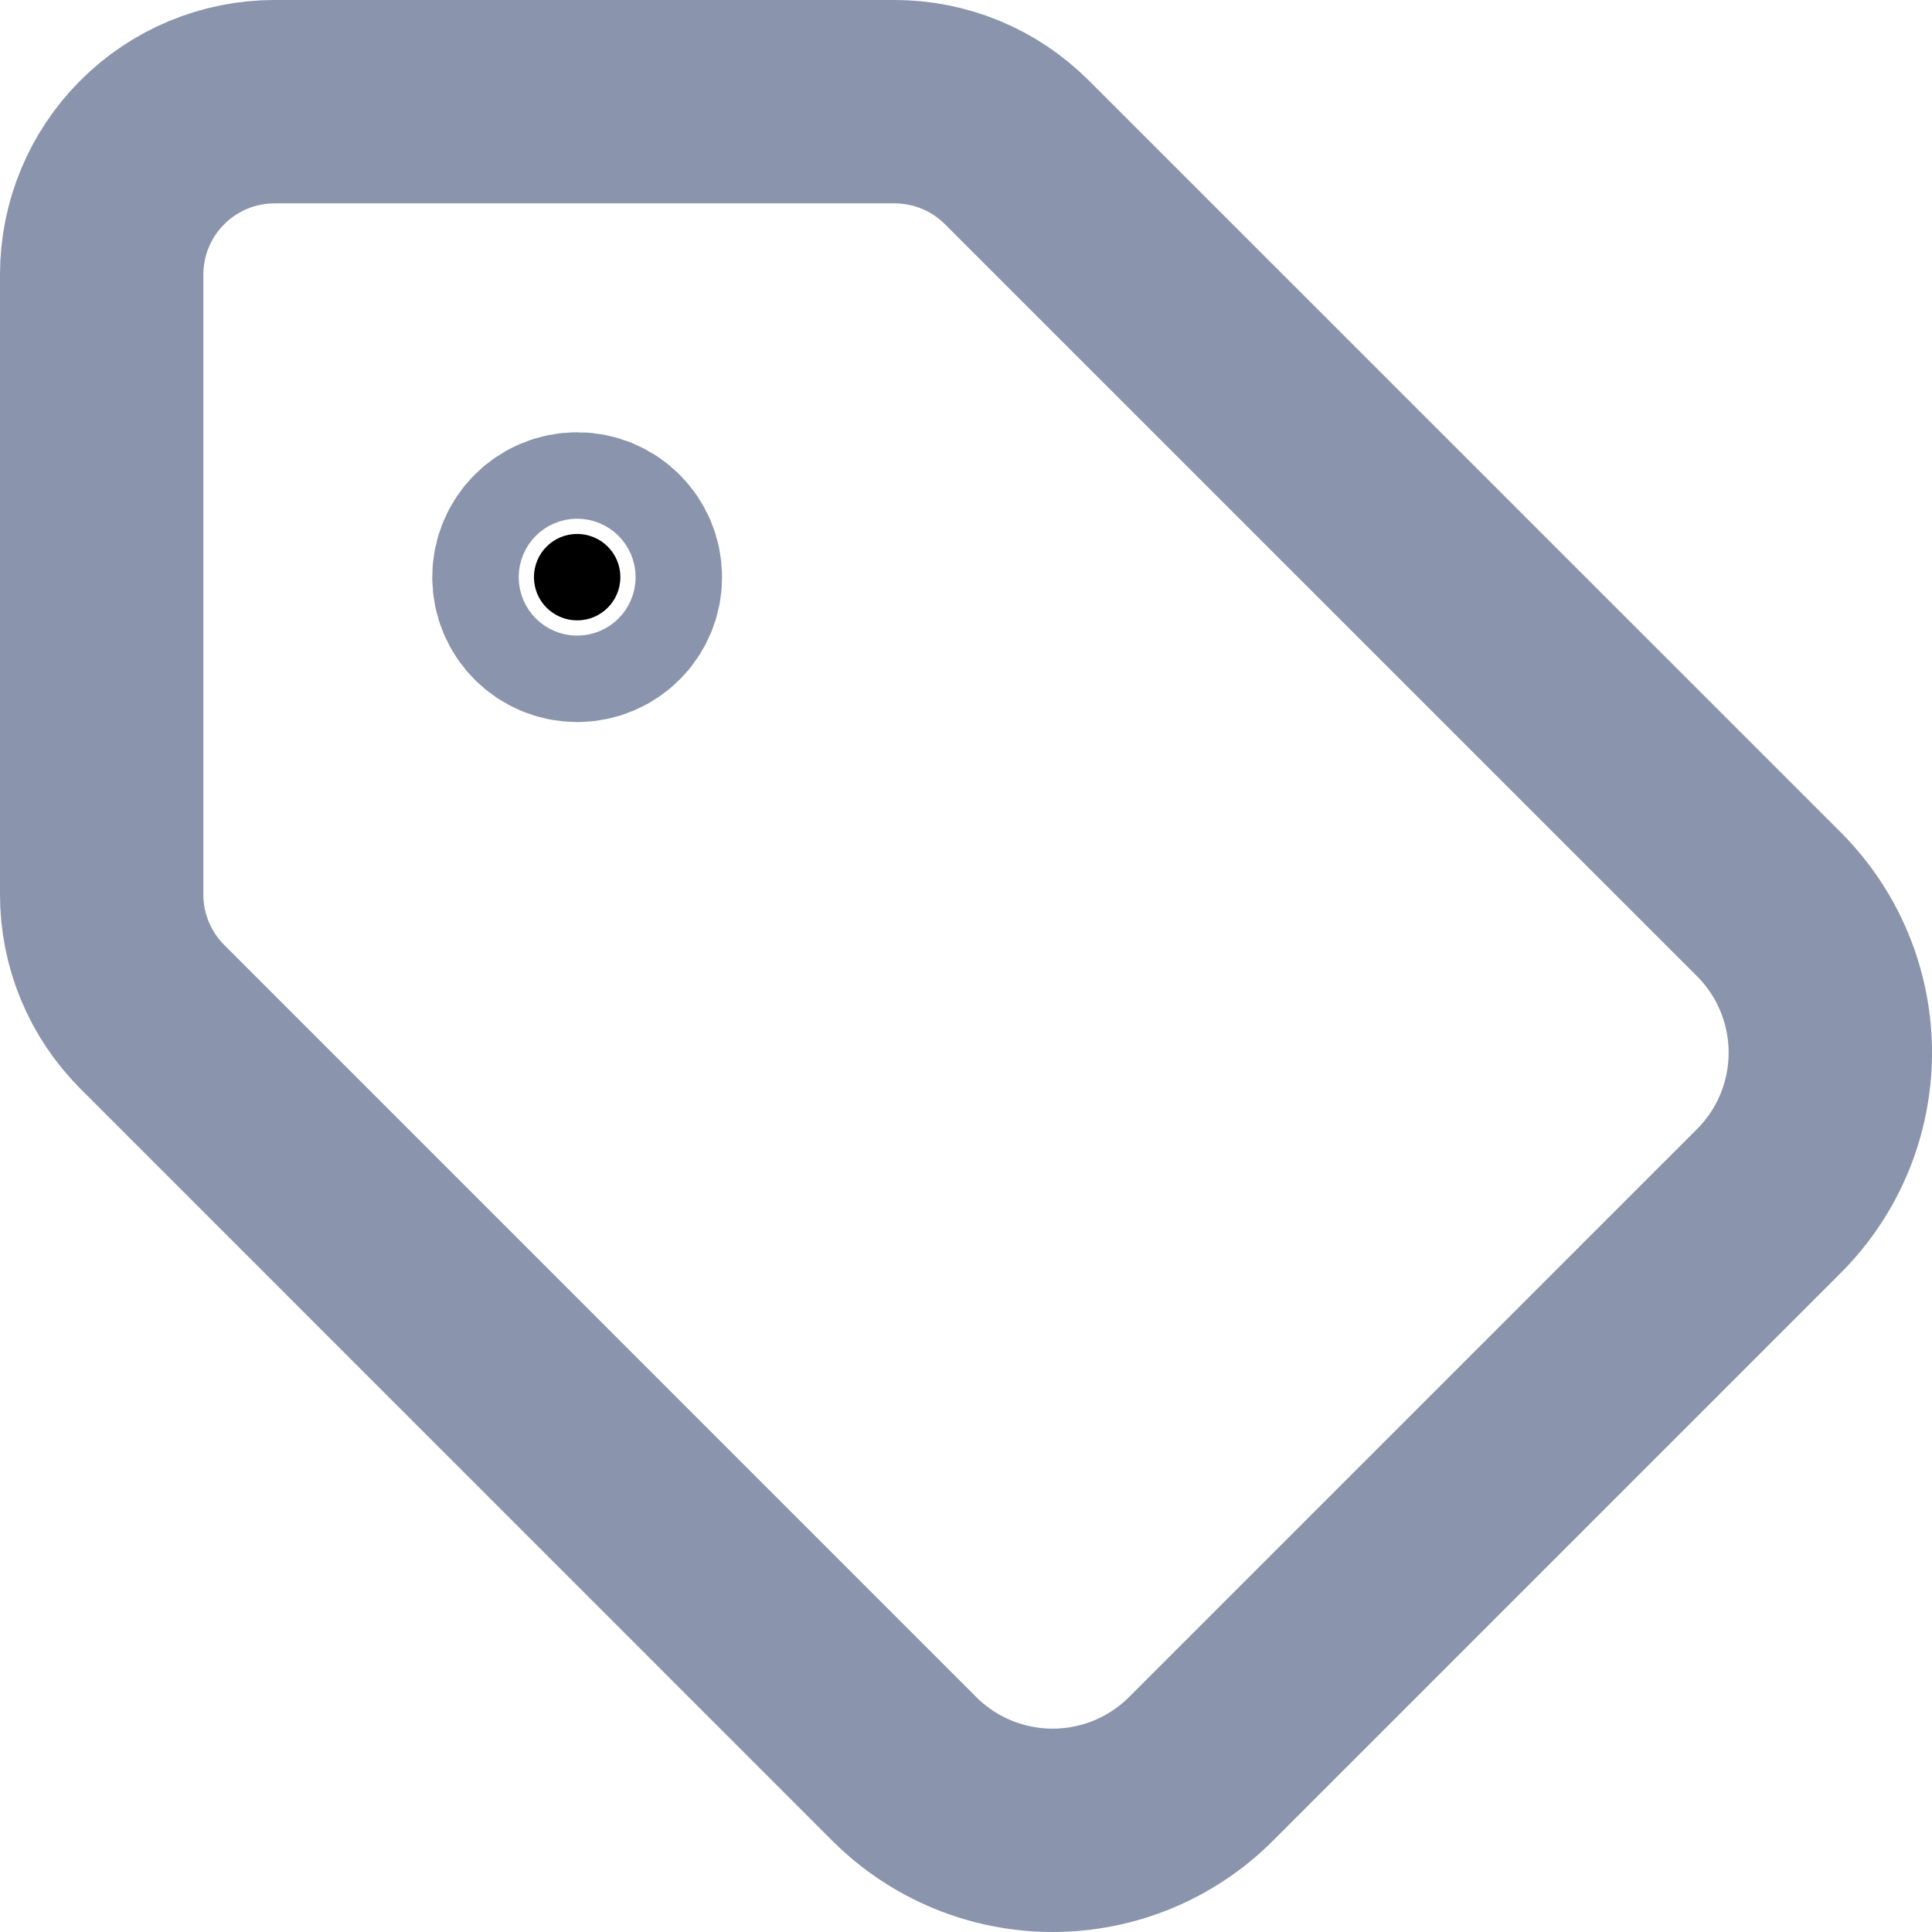 <?xml version="1.0" encoding="UTF-8"?> <svg xmlns="http://www.w3.org/2000/svg" width="19" height="19" viewBox="0 0 19 19" fill="none"><path d="M5.676 6.101C5.911 6.101 6.101 5.911 6.101 5.676C6.101 5.441 5.911 5.251 5.676 5.251C5.441 5.251 5.251 5.441 5.251 5.676C5.251 5.911 5.441 6.101 5.676 6.101Z" fill="black"></path><path d="M10 1.498C9.681 1.179 9.249 1 8.798 1H2.7C2.249 1 1.817 1.179 1.498 1.498C1.179 1.817 1 2.249 1 2.7V8.798C1 9.249 1.179 9.681 1.498 10L8.898 17.401C9.285 17.785 9.807 18 10.352 18C10.897 18 11.42 17.785 11.806 17.401L17.401 11.806C17.785 11.42 18 10.897 18 10.352C18 9.807 17.785 9.285 17.401 8.898L10 1.498Z" stroke="#8A94AC" stroke-width="2" stroke-linecap="round" stroke-linejoin="round"></path><path d="M5.676 6.101C5.911 6.101 6.101 5.911 6.101 5.676C6.101 5.441 5.911 5.251 5.676 5.251C5.441 5.251 5.251 5.441 5.251 5.676C5.251 5.911 5.441 6.101 5.676 6.101Z" stroke="#8A94AC" stroke-width="2" stroke-linecap="round" stroke-linejoin="round"></path></svg> 
